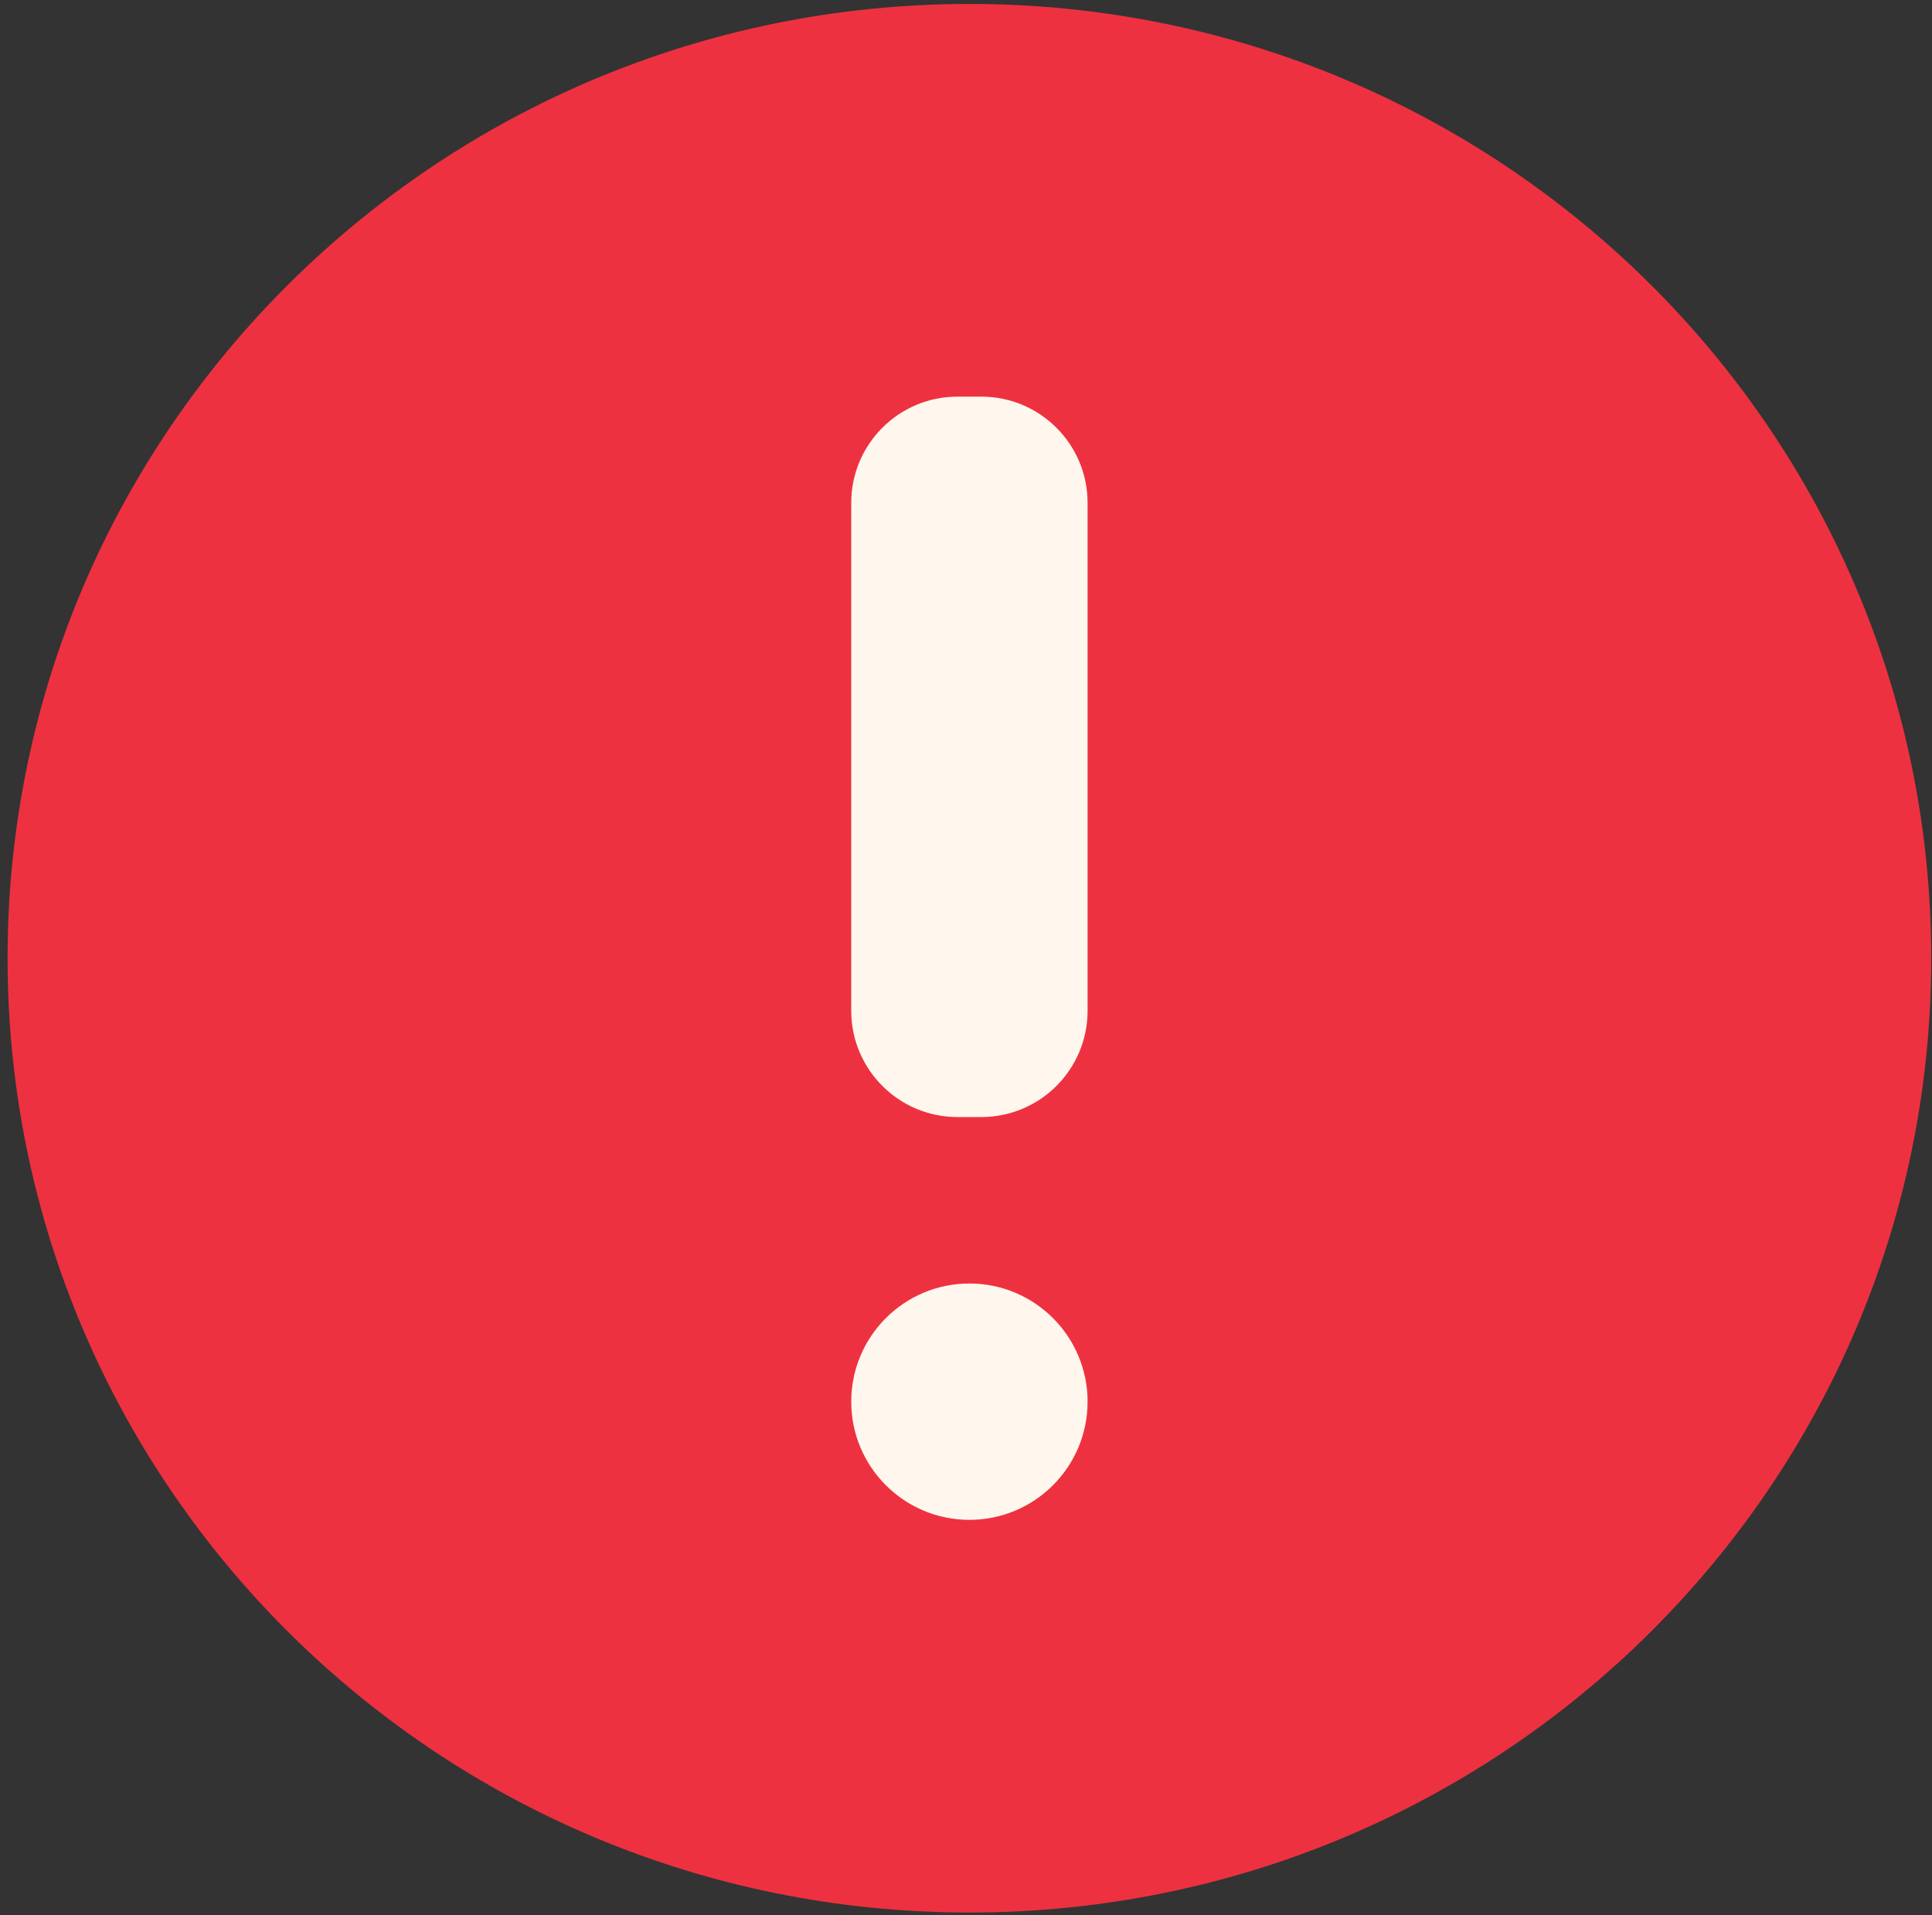 <svg width="231" height="229" viewBox="0 0 231 229" fill="none" xmlns="http://www.w3.org/2000/svg">
<rect x="0" y="0" width="231" height="229" fill="#333333" stroke="none"/>
<path d="M115.907 228.674C179.42 228.674 230.907 177.589 230.907 114.572C230.907 51.556 179.42 0.471 115.907 0.471C52.395 0.471 0.907 51.556 0.907 114.572C0.907 177.589 52.395 228.674 115.907 228.674Z" fill="#EE3140"/>
<path d="M117.332 47.424H114.482C107.466 47.424 101.778 53.112 101.778 60.128V120.854C101.778 127.871 107.466 133.559 114.482 133.559H117.332C124.349 133.559 130.037 127.871 130.037 120.854V60.128C130.037 53.112 124.349 47.424 117.332 47.424Z" fill="#FFF7ED"/>
<path d="M115.907 181.721C123.711 181.721 130.037 175.395 130.037 167.591C130.037 159.788 123.711 153.462 115.907 153.462C108.104 153.462 101.778 159.788 101.778 167.591C101.778 175.395 108.104 181.721 115.907 181.721Z" fill="#FFF7ED"/>
</svg>
